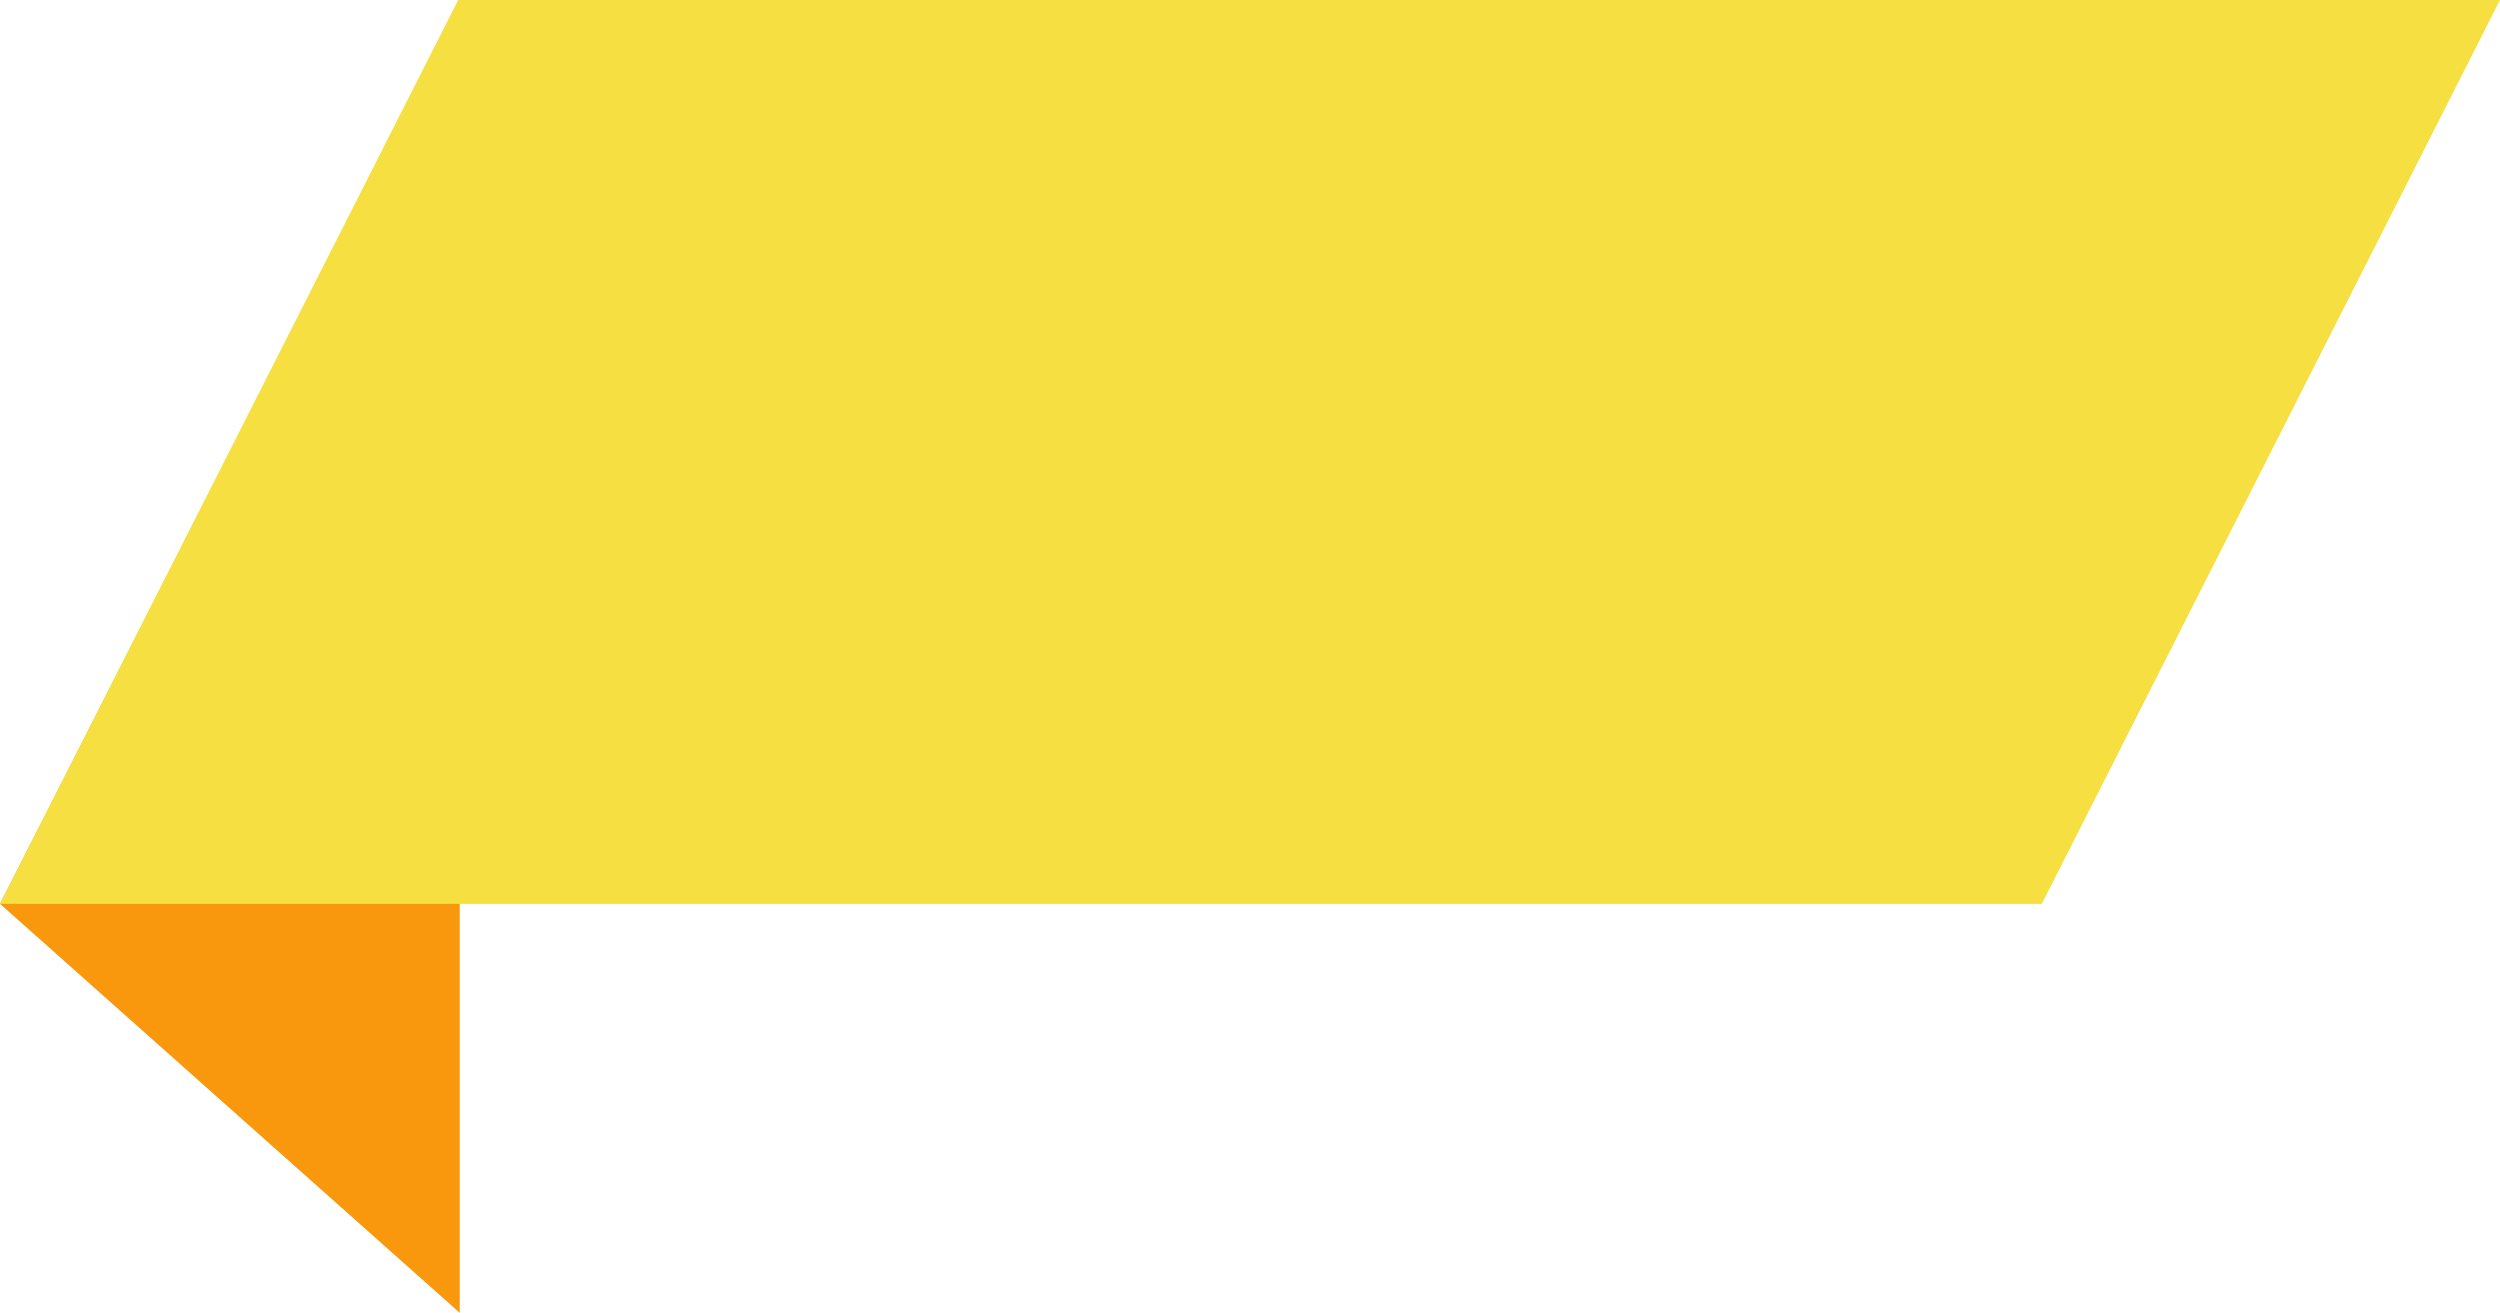 <?xml version="1.0" encoding="UTF-8" standalone="no"?><svg xmlns="http://www.w3.org/2000/svg" xmlns:xlink="http://www.w3.org/1999/xlink" fill="#000000" height="1361" preserveAspectRatio="xMidYMid meet" version="1" viewBox="1401.0 2256.0 2591.7 1361.0" width="2591.7" zoomAndPan="magnify"><g><g id="change1_1"><path d="M1401 3193L1877.6 3617 1877.6 2256" fill="#f9980d"/></g><g id="change2_1"><path d="M3517.7 3193L1401 3193 1876 2256 3992.7 2256z" fill="#f6df40"/></g></g></svg>